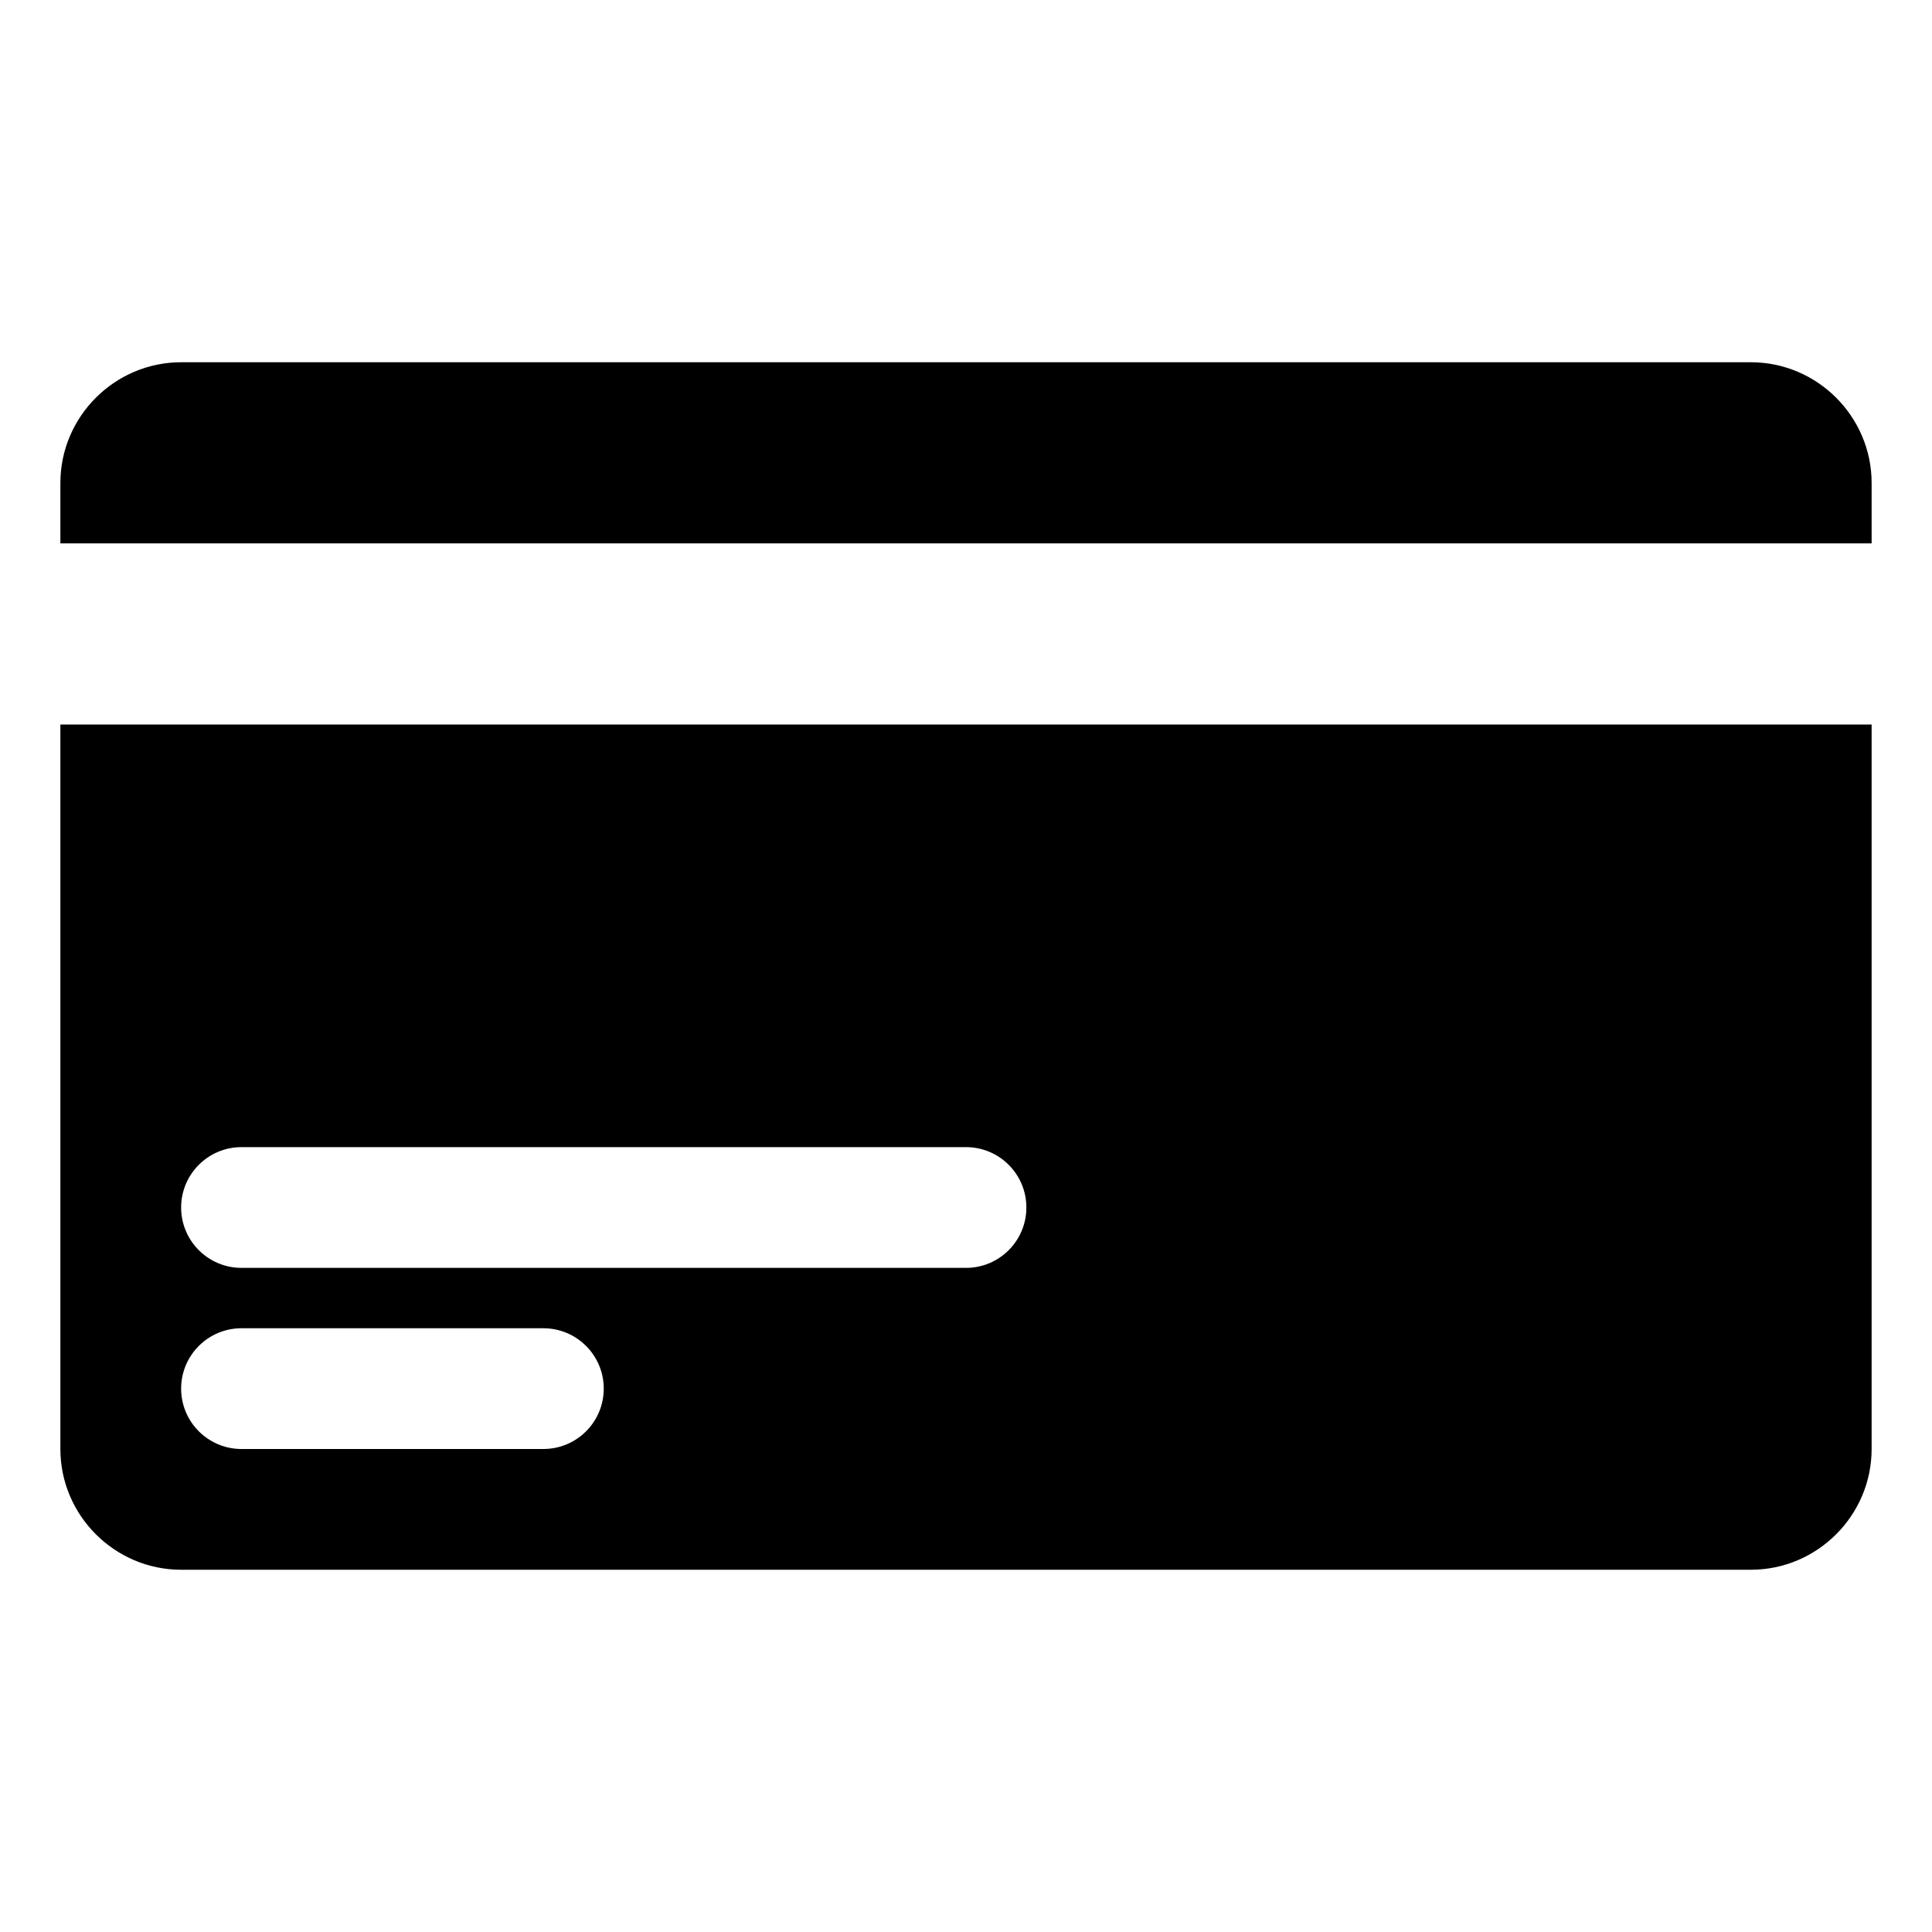 <?xml version="1.0" encoding="UTF-8"?>
<svg id="Uploaded_to_svgrepo.com" xmlns="http://www.w3.org/2000/svg" width="800" height="800" version="1.1" xmlns:xlink="http://www.w3.org/1999/xlink" viewBox="0 0 800 800">
  <!-- Generator: Adobe Illustrator 29.2.1, SVG Export Plug-In . SVG Version: 2.1.0 Build 116)  -->
  <g id="SVGRepo_iconCarrier">
    <path d="M25,600c0,27.5,22.5,50,50,50h650c27.5,0,50-22.5,50-50v-300H25v300ZM100,475h300c13.8,0,25,11.2,25,25s-11.2,25-25,25H100c-13.8,0-25-11.2-25-25s11.2-25,25-25ZM100,550h125c13.8,0,25,11.2,25,25s-11.2,25-25,25h-125c-13.8,0-25-11.2-25-25s11.2-25,25-25ZM775,200v25H25v-25c0-27.5,22.5-50,50-50h650c27.5,0,50,22.5,50,50Z"/>
  </g>
</svg>